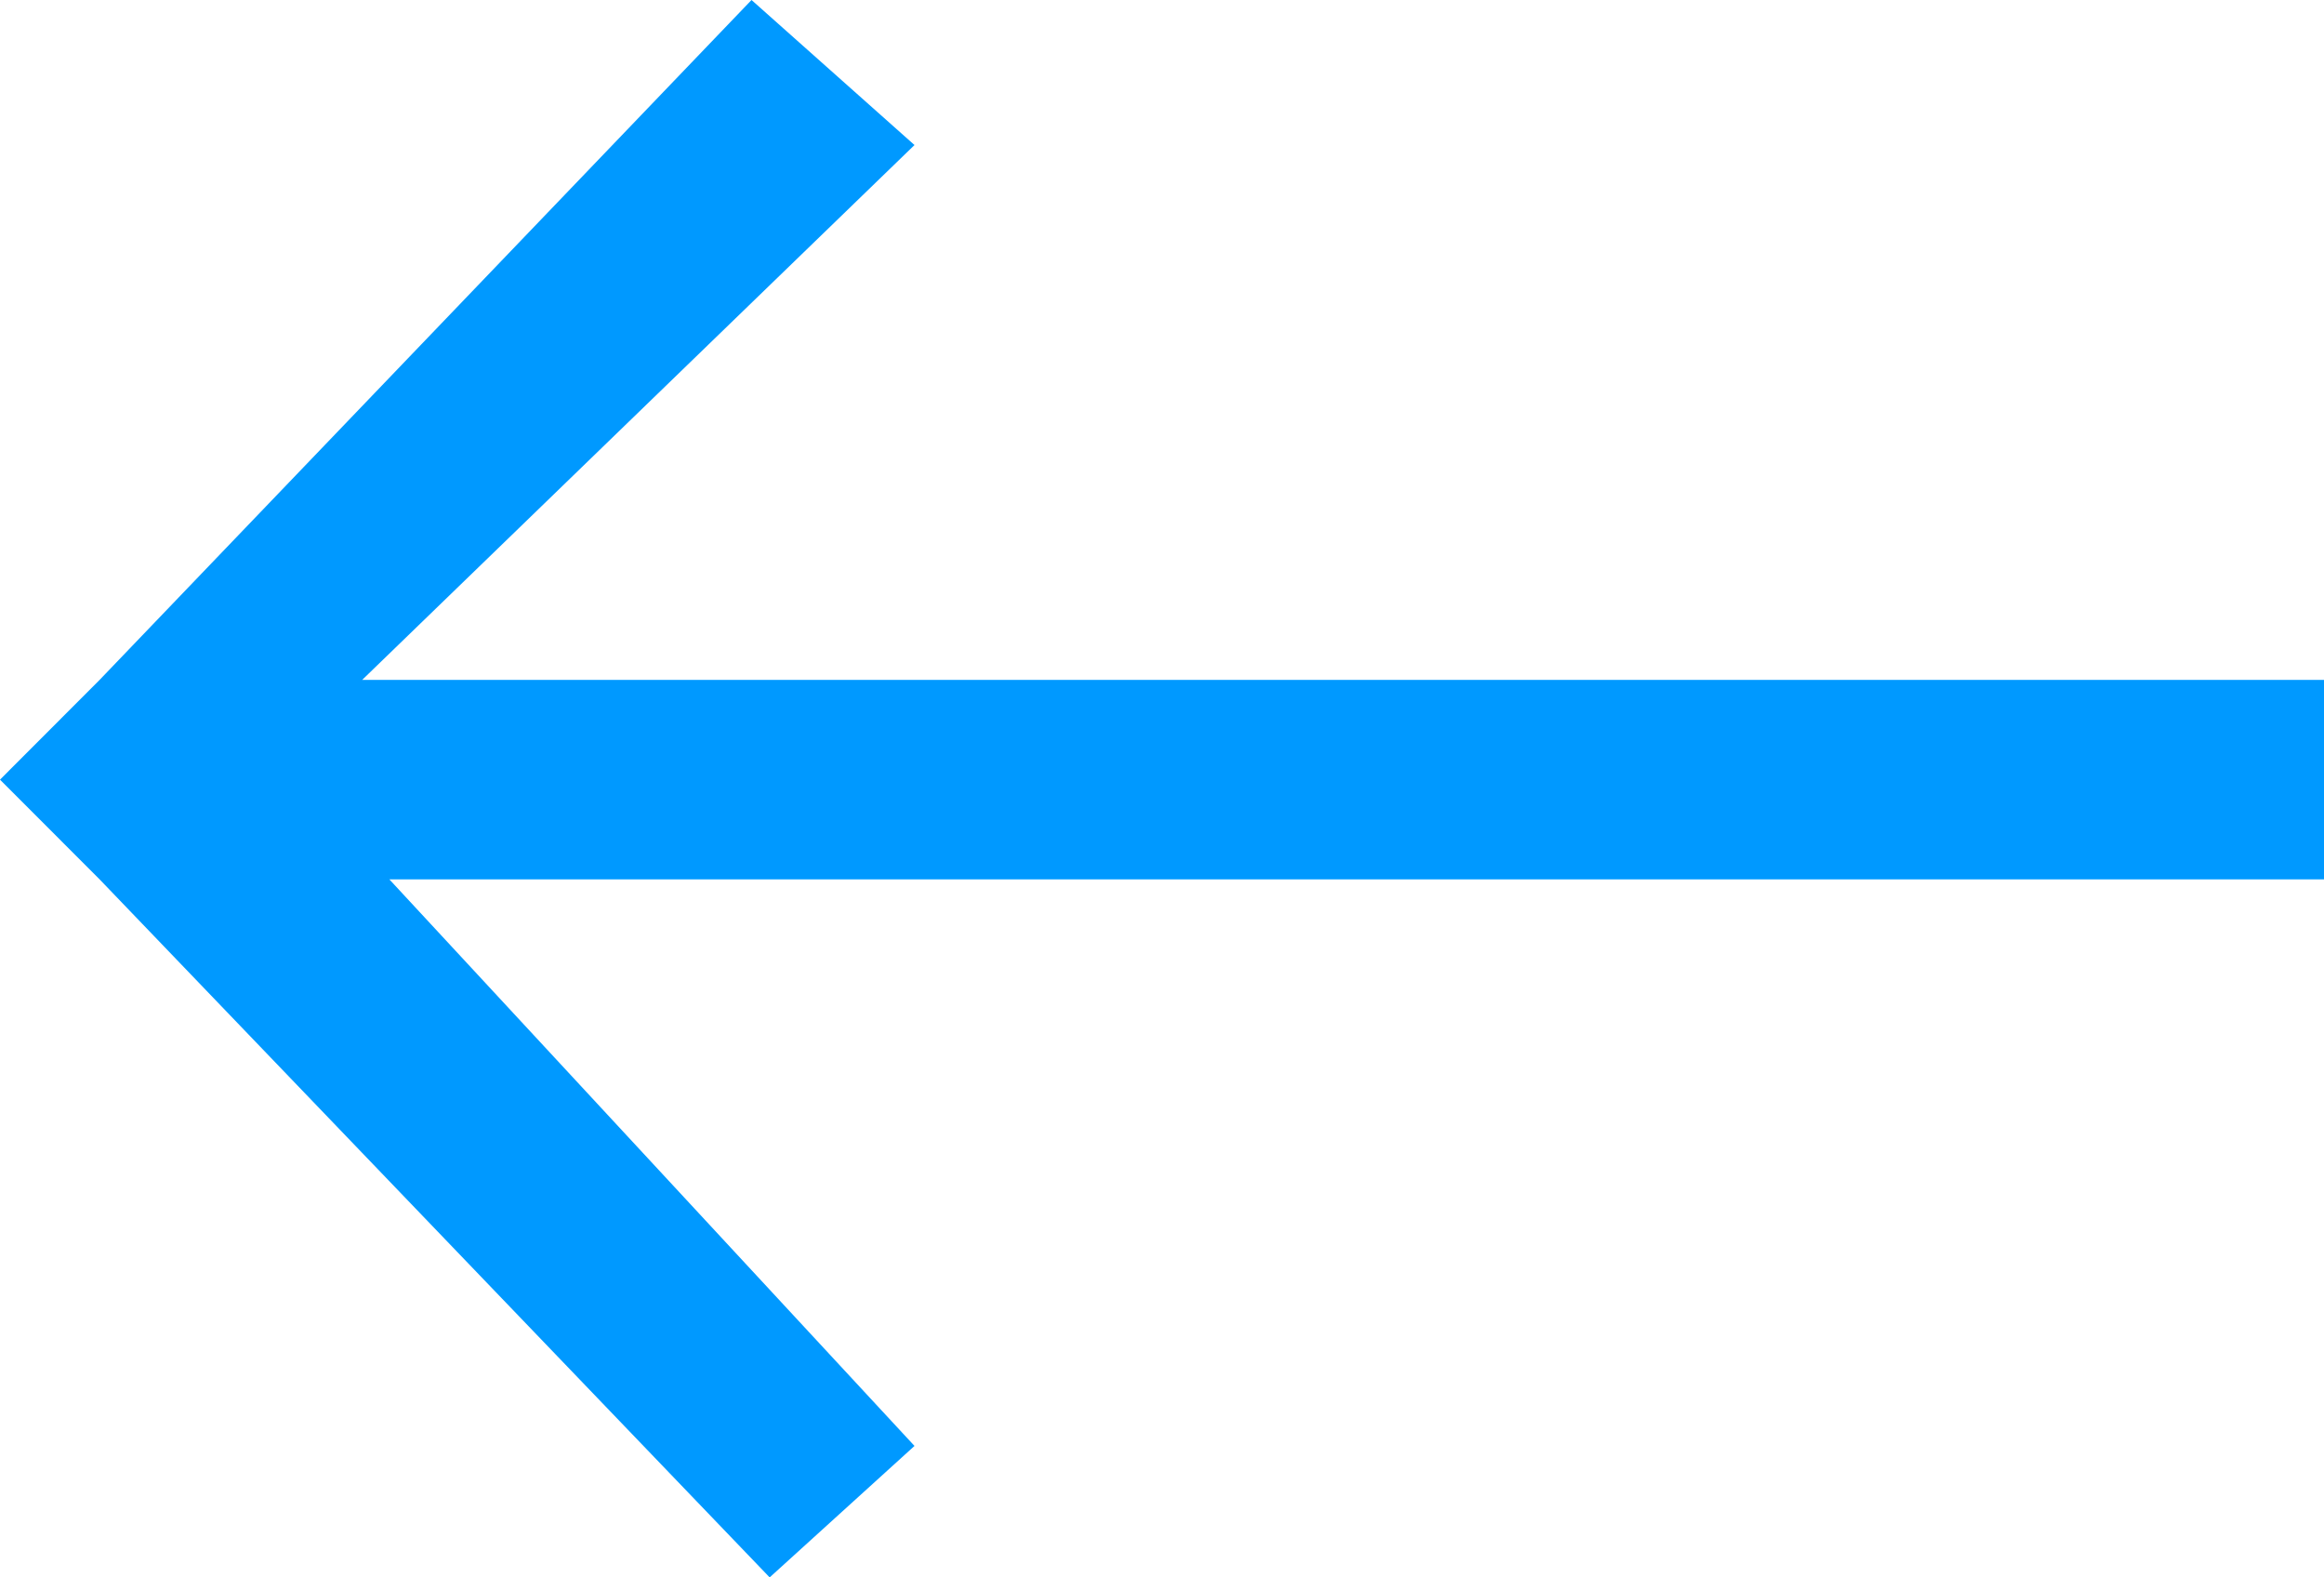 <?xml version="1.0" encoding="UTF-8"?> <svg xmlns="http://www.w3.org/2000/svg" width="56" height="38" viewBox="0 0 56 38" fill="none"> <path d="M18.109 0L2.4 16.379L0 18.782L2.4 21.184L18.546 38L22.036 34.833L9.382 21.184L56 21.184V16.379L8.727 16.379L22.036 3.494L18.109 0Z" fill="#0099FF"></path> </svg> 
